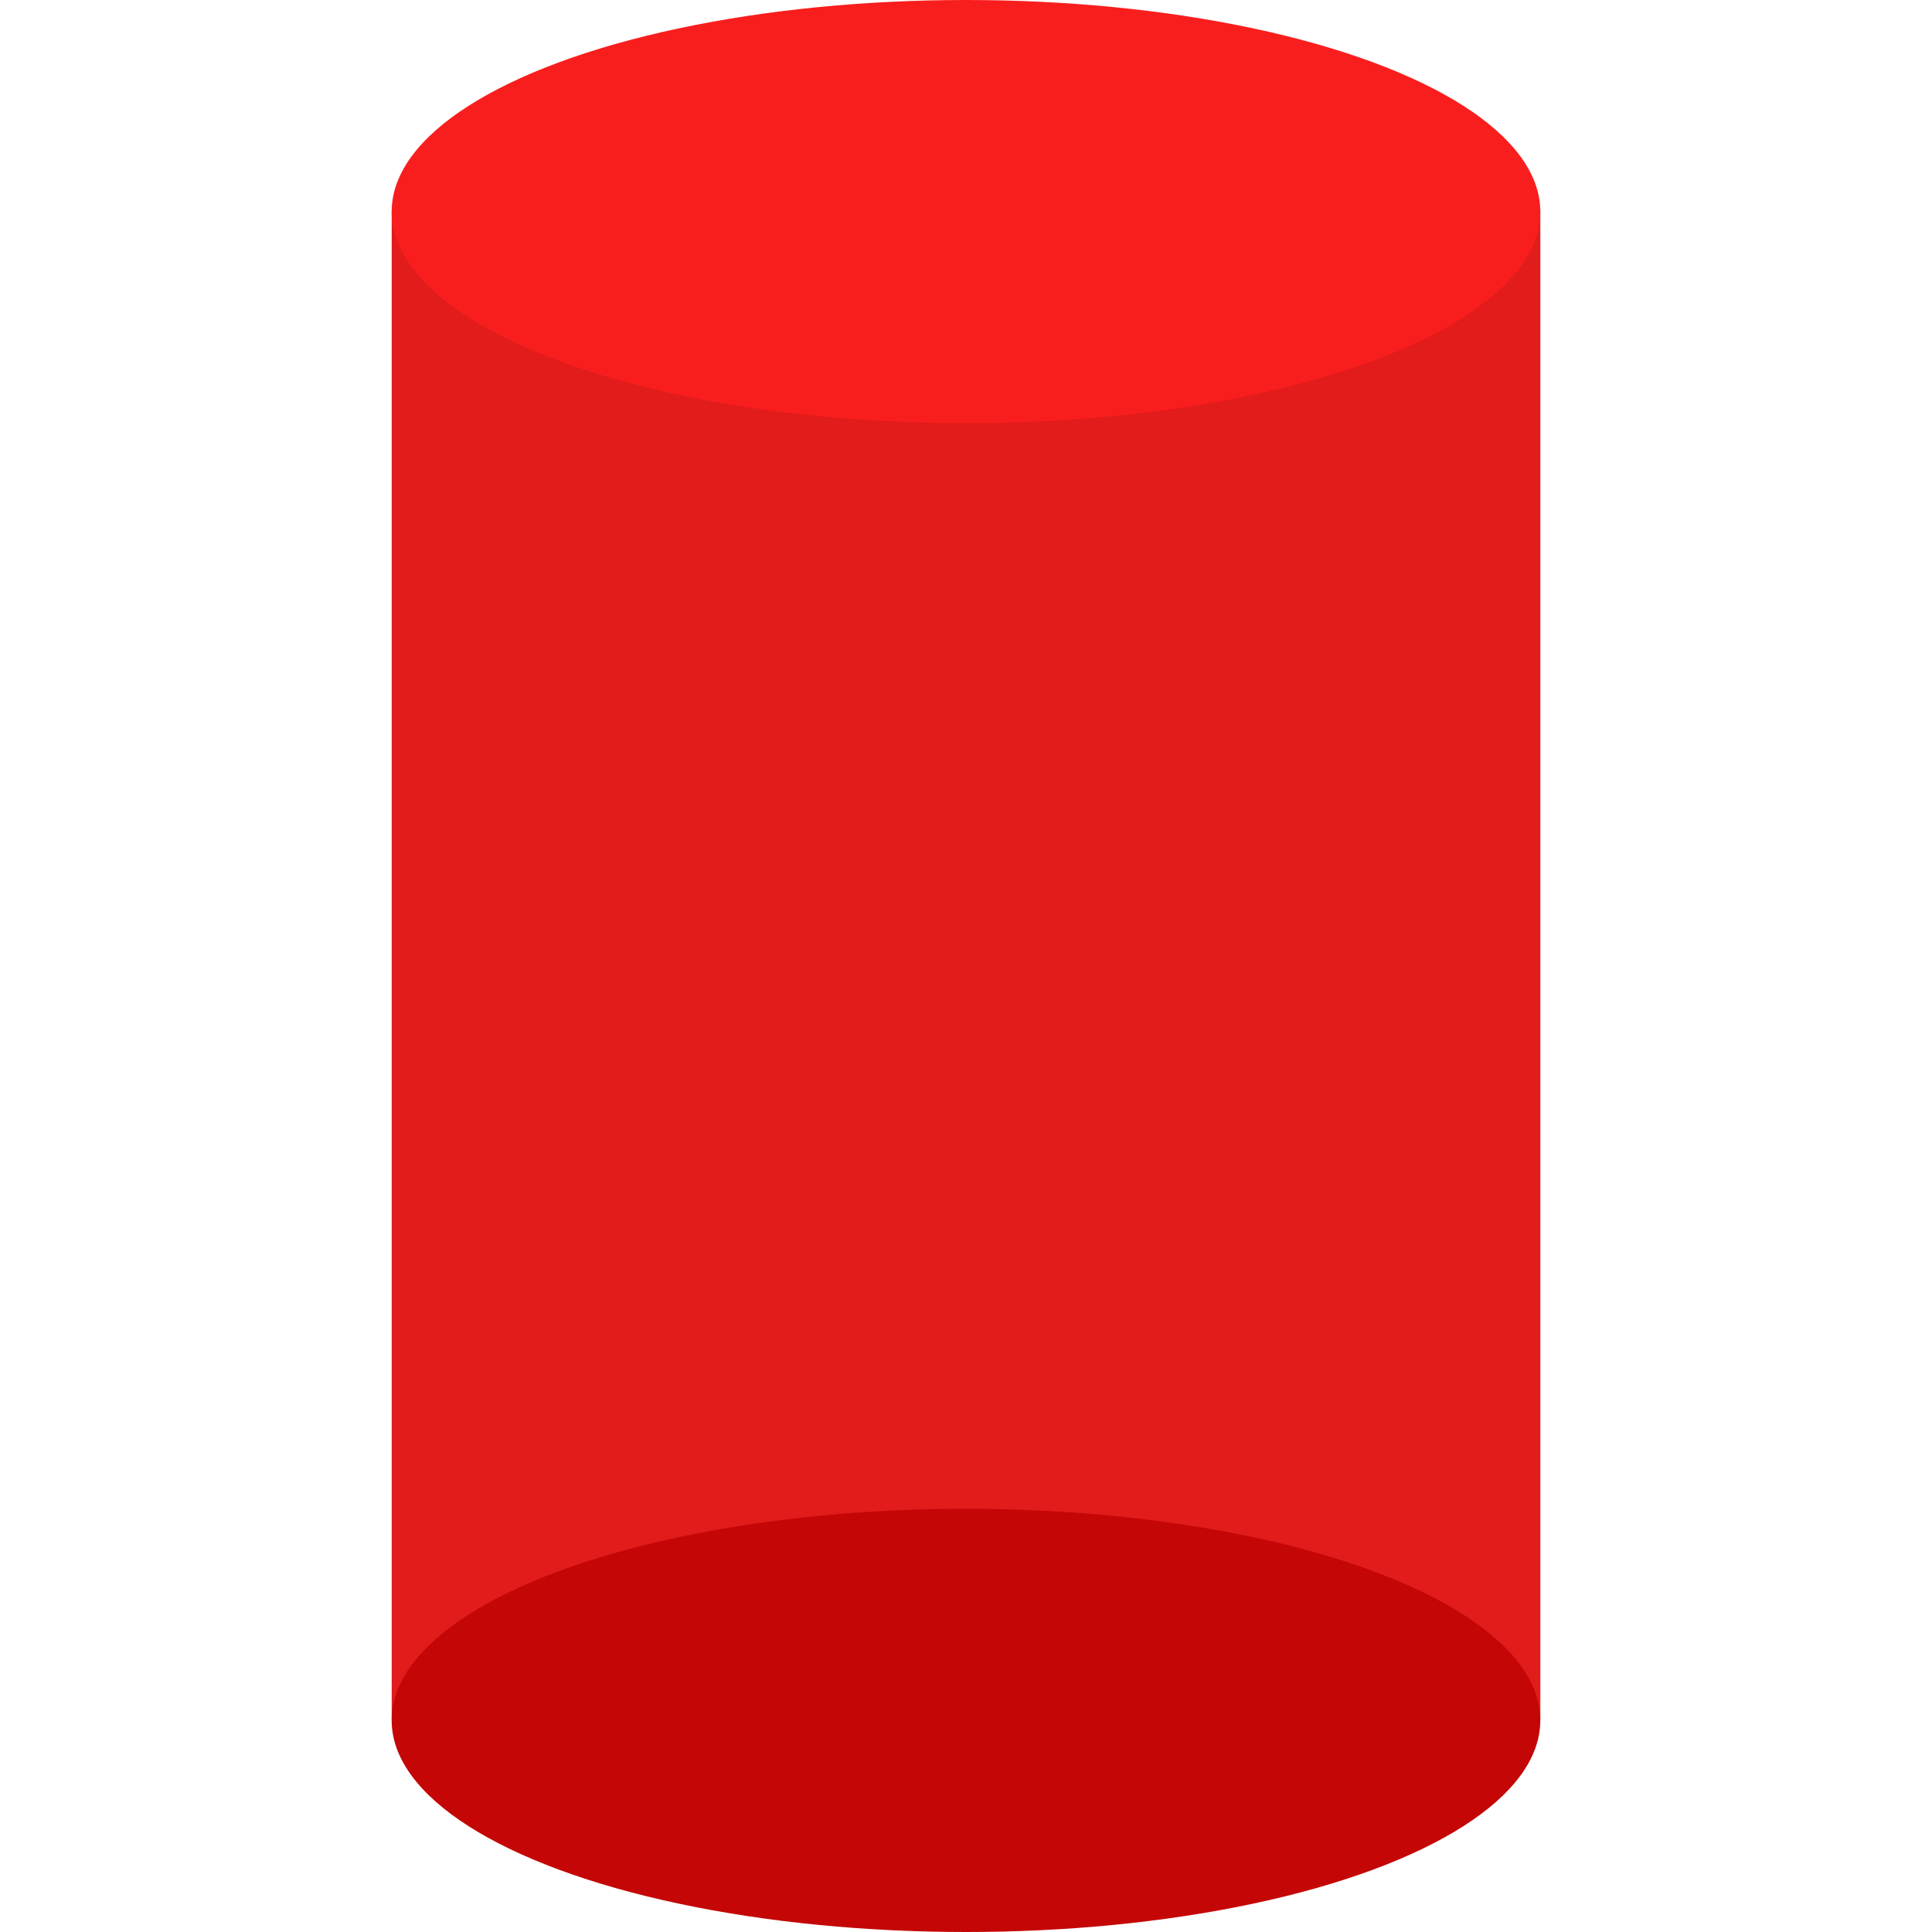 <?xml version="1.0" encoding="iso-8859-1"?>
<!-- Uploaded to: SVG Repo, www.svgrepo.com, Generator: SVG Repo Mixer Tools -->
<svg version="1.1" id="Layer_1" xmlns="http://www.w3.org/2000/svg" xmlns:xlink="http://www.w3.org/1999/xlink" 
	 viewBox="0 0 512 512" xml:space="preserve">
<rect x="103.804" y="56.073" style="fill:#E21B1B;" width="304.4" height="399.854"/>
<ellipse style="fill:#F91E1E;" cx="255.996" cy="56.073" rx="152.2" ry="56.073"/>
<ellipse style="fill:#C40606;" cx="255.996" cy="455.927" rx="152.2" ry="56.073"/>
</svg>